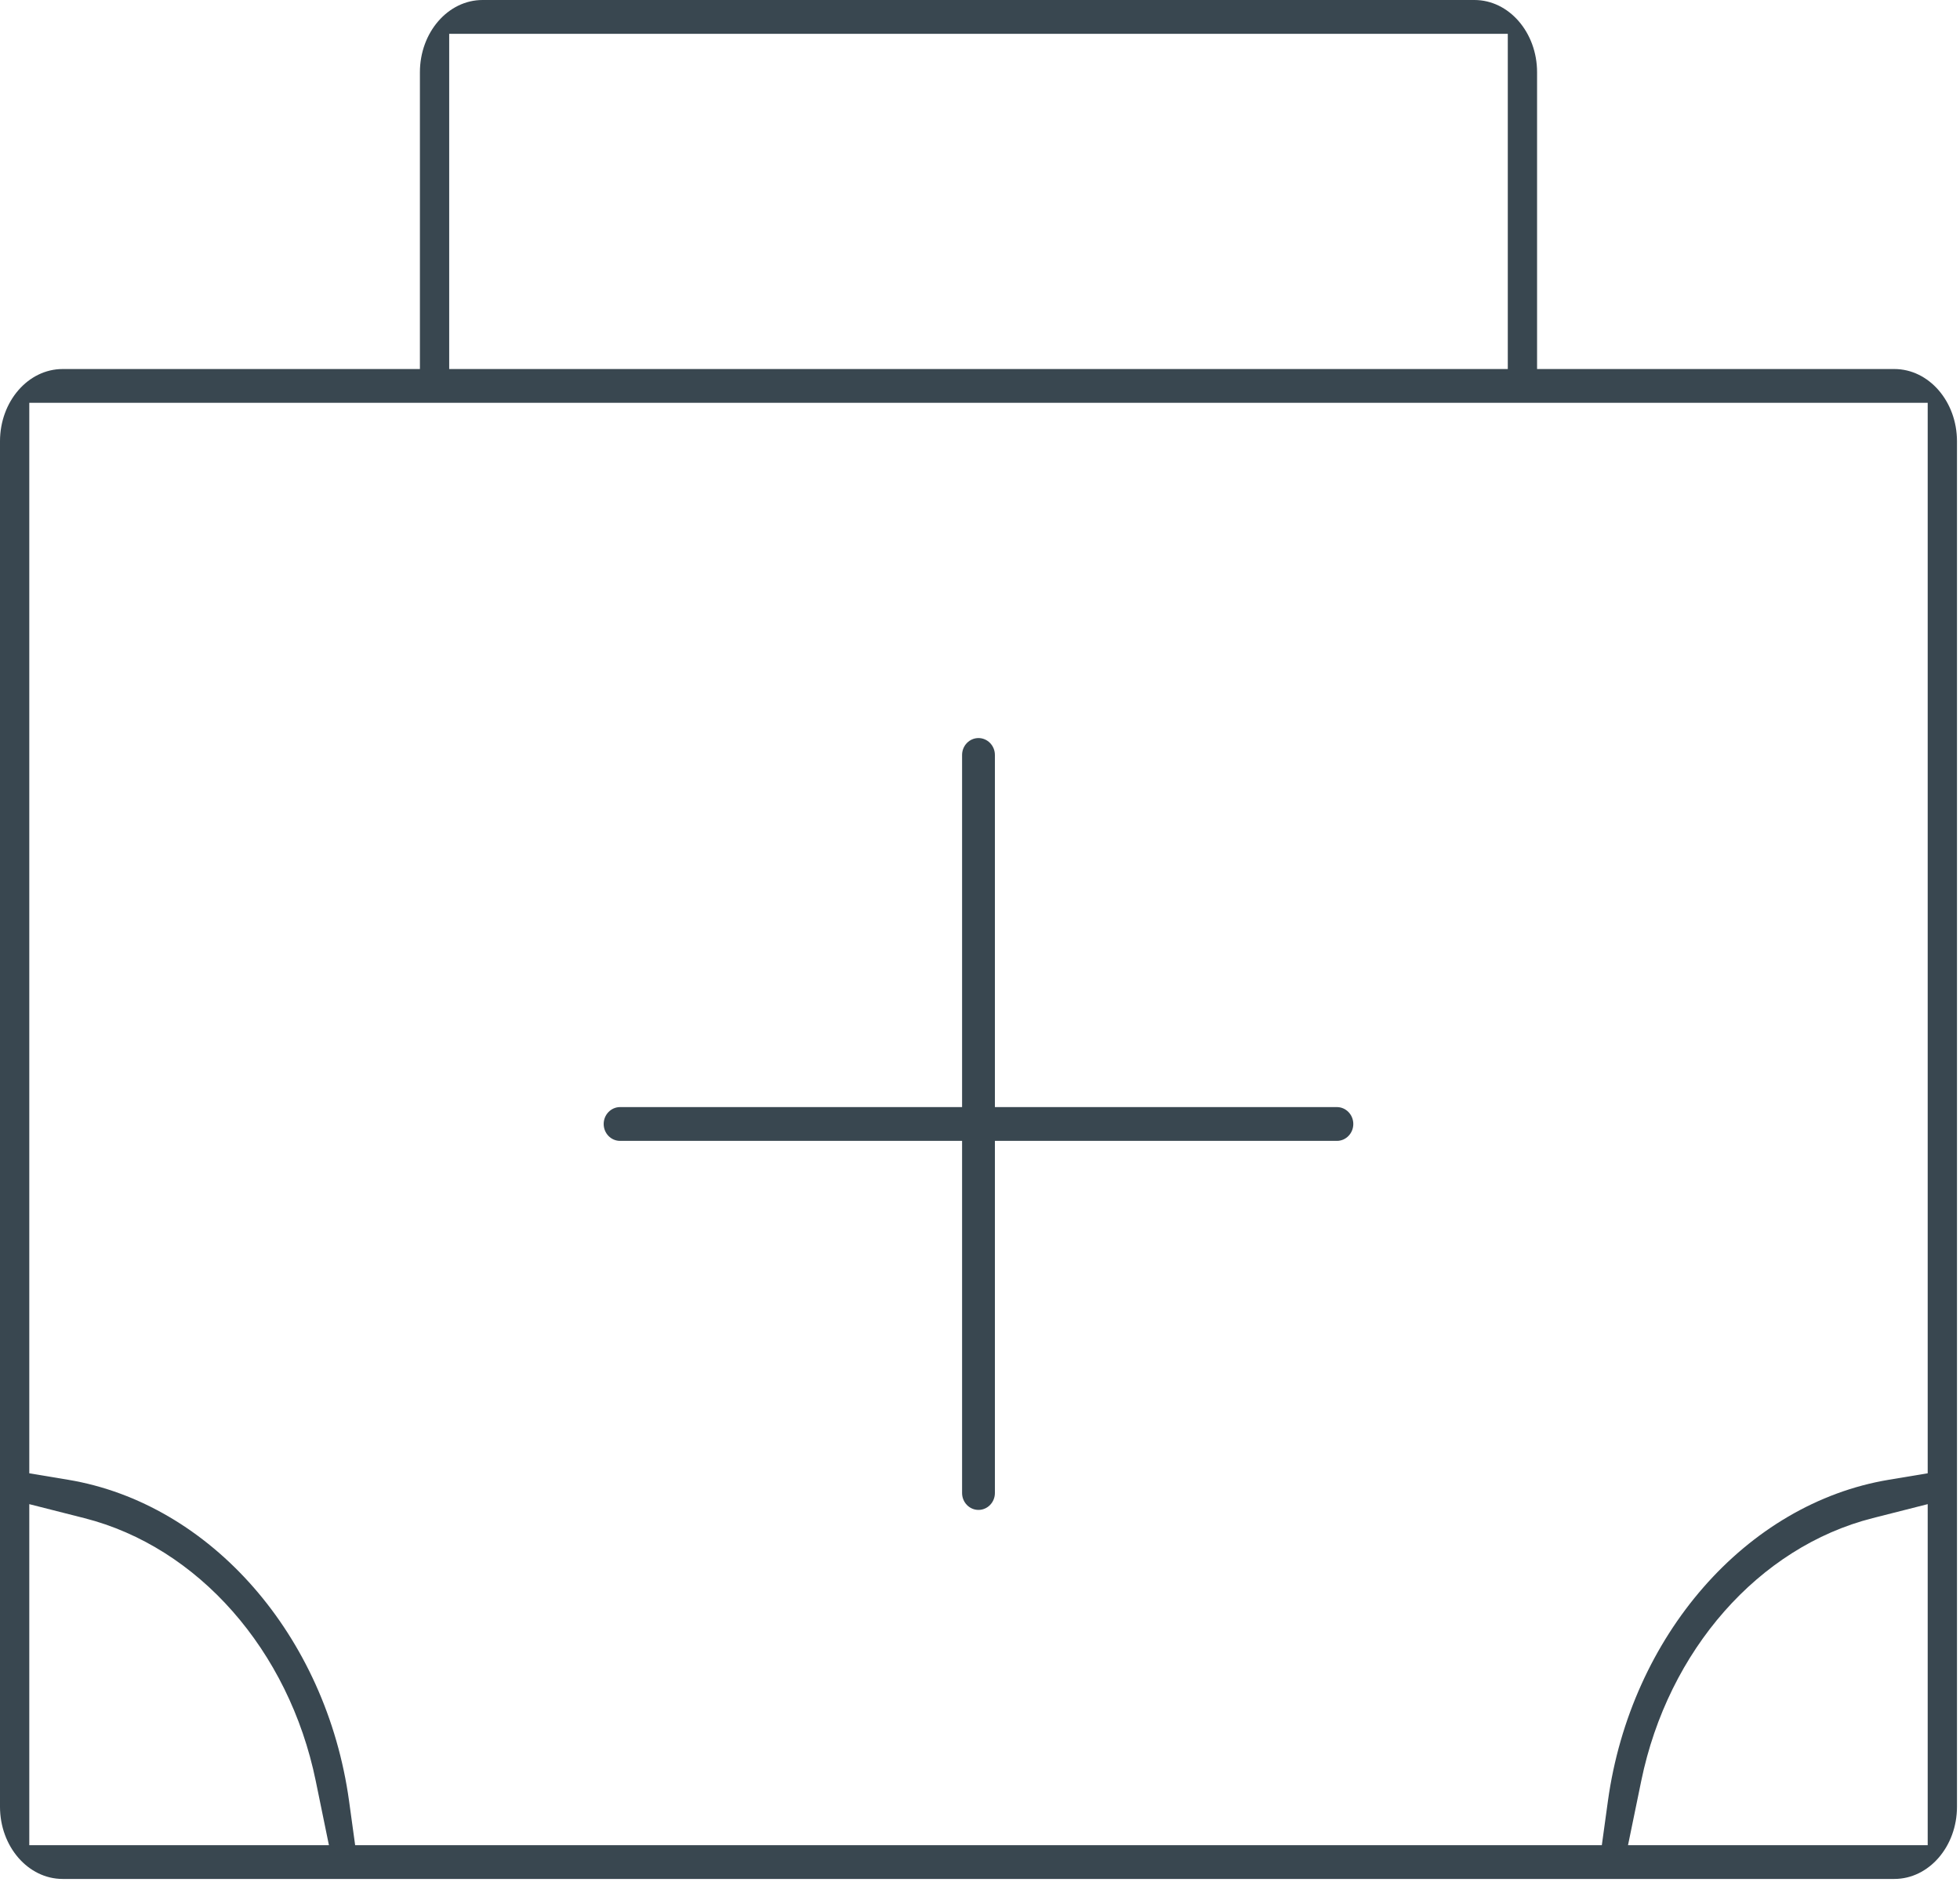 <?xml version="1.0" encoding="utf-8"?>
<svg xmlns="http://www.w3.org/2000/svg" width="50" height="48" viewBox="0 0 50 48">
  <g fill="#394750" fill-rule="evenodd">
    <path d="M11.459,9.412 L38.464,9.412 L38.464,0.862 L11.459,0.862 L11.459,9.412 Z M0.747,47.061 L8.391,47.061 L8.054,45.419 C7.369,42.087 5.053,39.458 2.153,38.72 L0.747,38.363 L0.747,47.061 Z M0.747,37.576 L1.738,37.741 C5.376,38.348 8.323,41.718 8.905,45.936 L9.06,47.061 L40.863,47.061 L41.018,45.936 C41.601,41.718 44.547,38.347 48.184,37.741 L49.176,37.576 L49.176,10.274 L0.747,10.274 L0.747,37.576 Z M47.77,38.72 C44.87,39.458 42.554,42.087 41.869,45.419 L41.531,47.061 L49.176,47.061 L49.176,38.363 L47.77,38.72 Z M1.598,47.922 C0.717,47.922 0,47.096 0,46.08 L0,11.255 C0,10.239 0.717,9.412 1.598,9.412 L10.712,9.412 L10.712,1.843 C10.712,0.827 11.429,-6.68746104e-15 12.31,-6.68746104e-15 L37.613,-6.68746104e-15 C38.494,-6.68746104e-15 39.211,0.827 39.211,1.843 L39.211,9.412 L48.325,9.412 C49.206,9.412 49.923,10.239 49.923,11.255 L49.923,46.08 C49.923,47.096 49.206,47.922 48.325,47.922 L1.598,47.922 Z"/>
    <path d="M24.961,38.51 C24.731,38.51 24.543,38.317 24.543,38.079 L24.543,29.098 L15.818,29.098 C15.587,29.098 15.4,28.905 15.4,28.667 C15.4,28.43 15.587,28.236 15.818,28.236 L24.543,28.236 L24.543,19.255 C24.543,19.018 24.731,18.824 24.961,18.824 C25.192,18.824 25.38,19.018 25.38,19.255 L25.38,28.236 L34.105,28.236 C34.335,28.236 34.523,28.43 34.523,28.667 C34.523,28.905 34.335,29.098 34.105,29.098 L25.38,29.098 L25.38,38.079 C25.38,38.317 25.192,38.51 24.961,38.51"/>
  </g>
</svg>